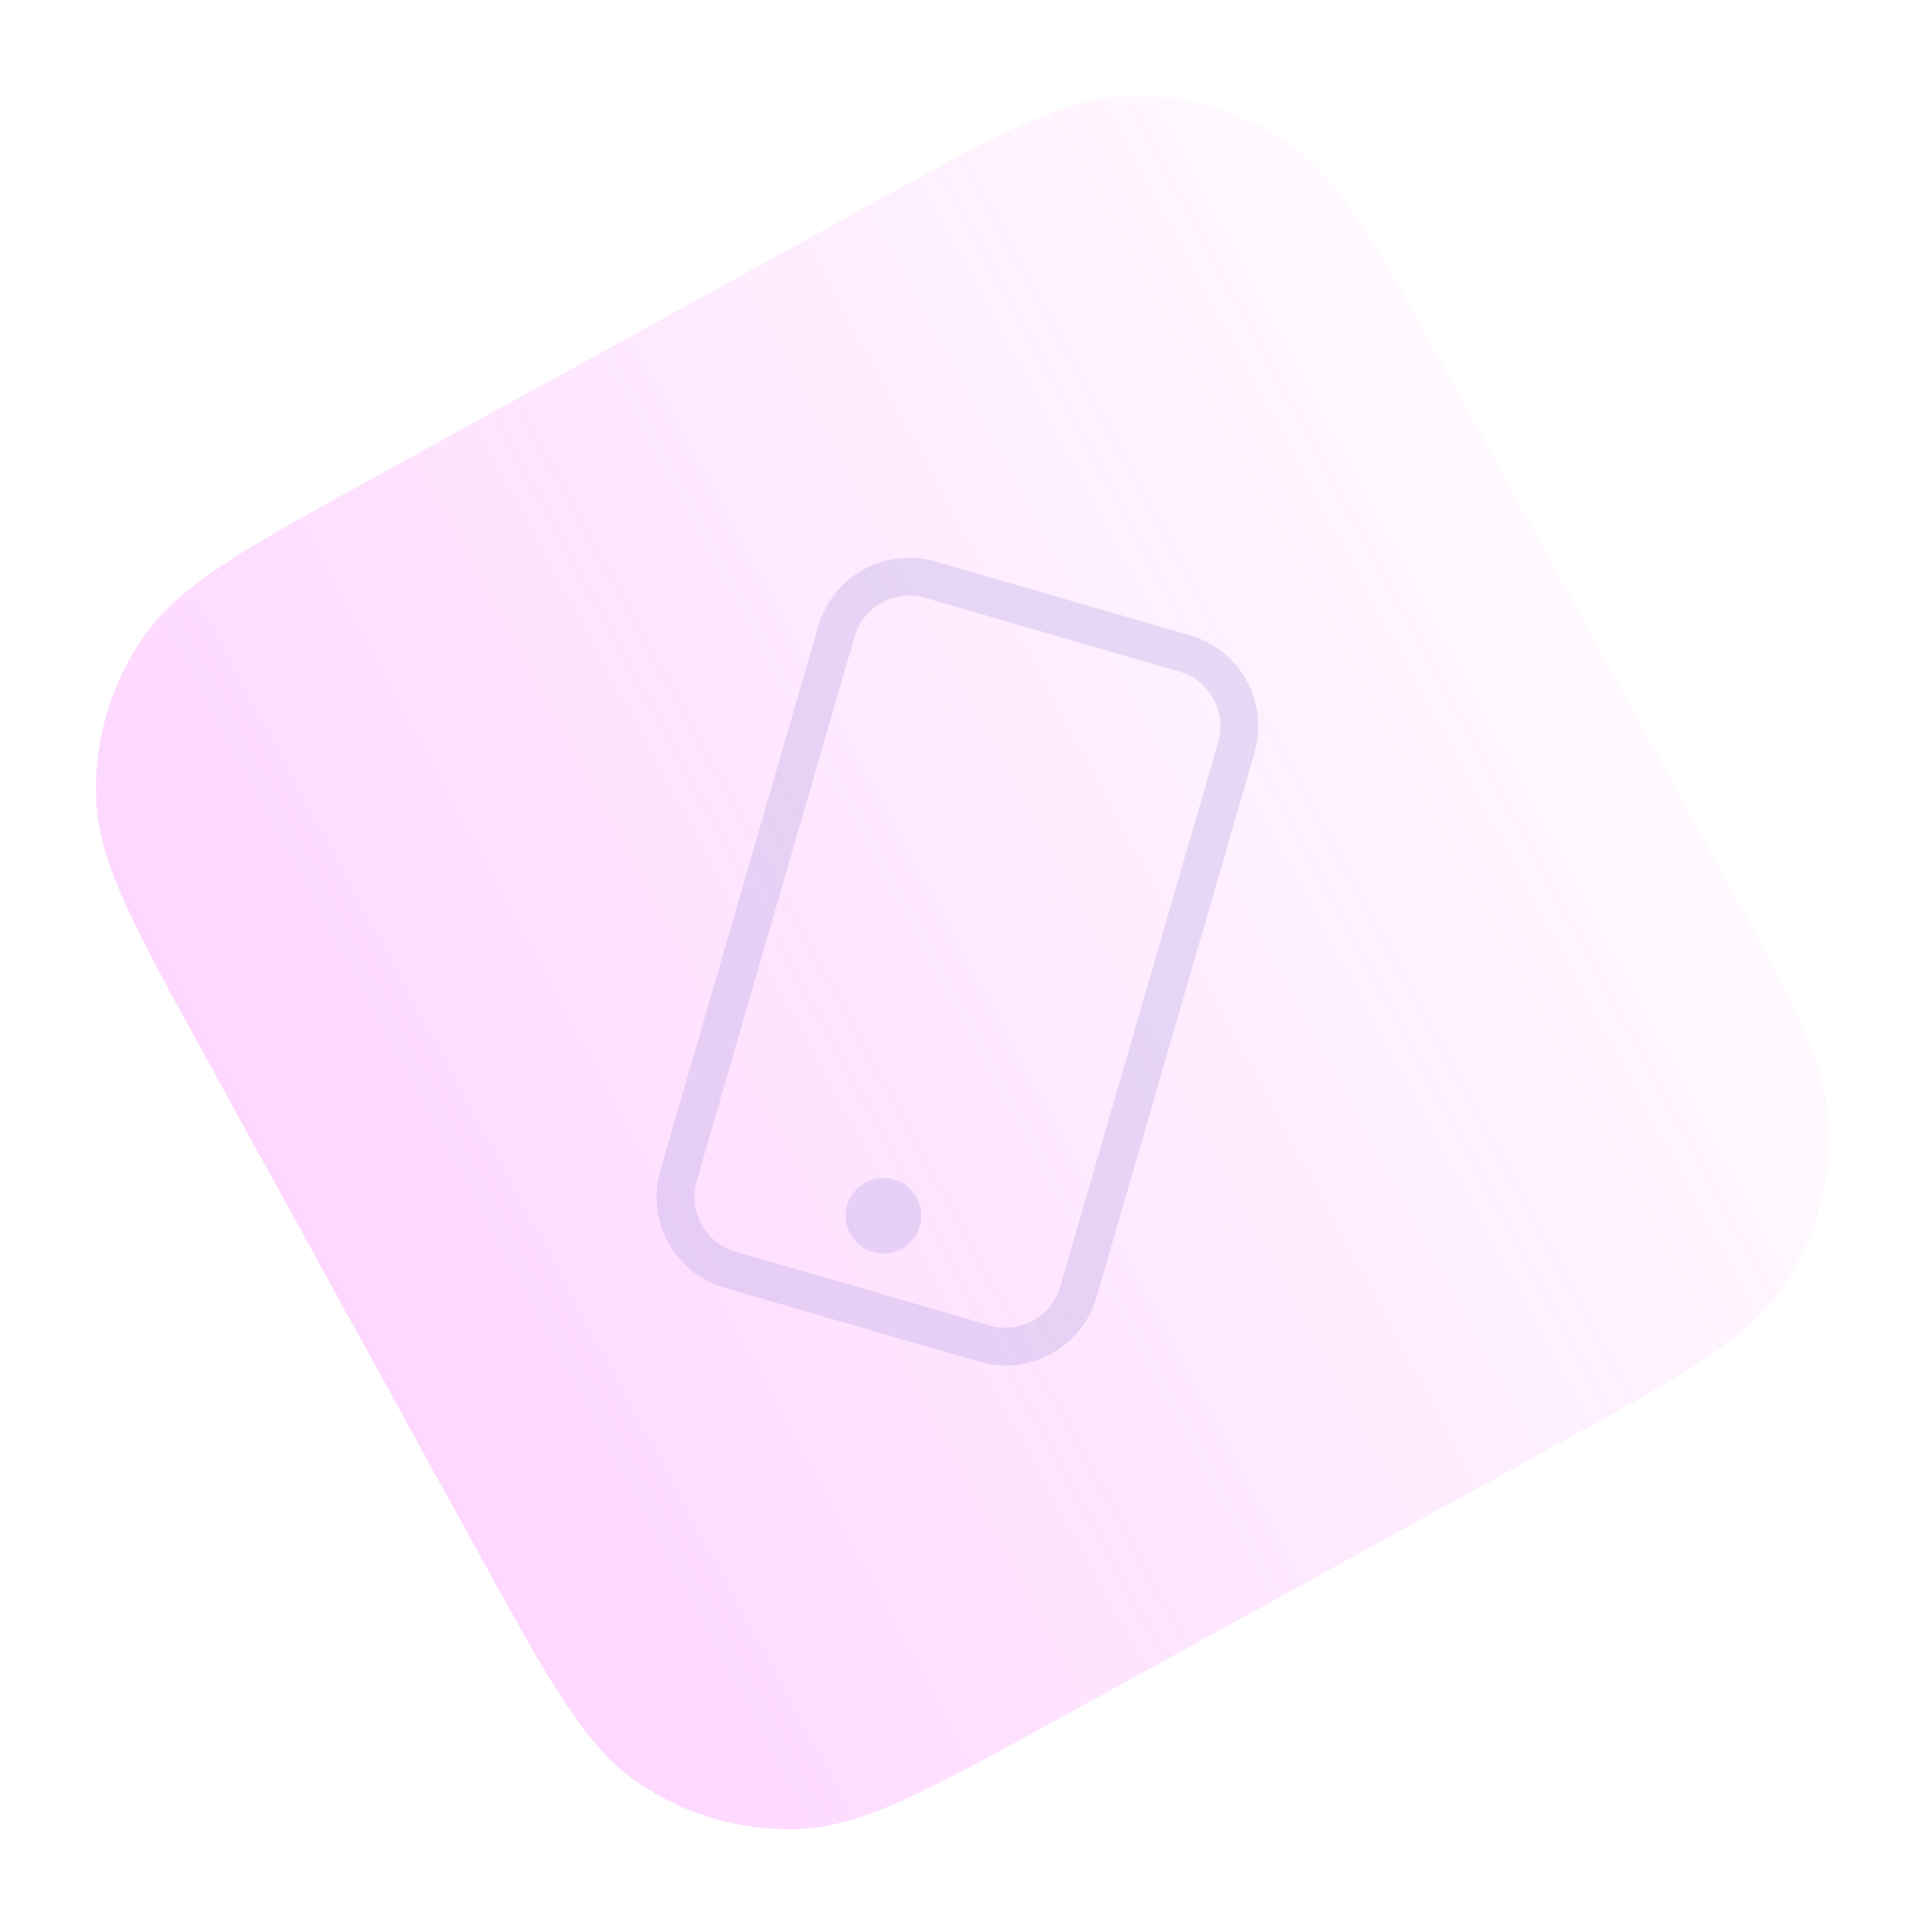 <?xml version="1.0" encoding="UTF-8"?> <svg xmlns="http://www.w3.org/2000/svg" width="133" height="133" viewBox="0 0 133 133" fill="none"> <path opacity="0.3" d="M59.638 14.226C68.688 9.247 73.213 6.757 77.638 6.616C81.531 6.492 85.364 7.604 88.586 9.792C92.249 12.28 94.739 16.805 99.719 25.855L118.308 59.638C123.288 68.688 125.778 73.213 125.919 77.639C126.042 81.532 124.931 85.364 122.743 88.586C120.255 92.25 115.73 94.74 106.68 99.719L72.897 118.309C63.847 123.288 59.322 125.778 54.896 125.919C51.003 126.043 47.171 124.931 43.948 122.743C40.285 120.256 37.795 115.731 32.815 106.681L14.226 72.897C9.246 63.847 6.756 59.322 6.616 54.896C6.492 51.003 7.604 47.171 9.792 43.949C12.279 40.286 16.804 37.796 25.854 32.816L59.638 14.226Z" fill="url(#paint0_linear_57_2037)"></path> <path d="M58.833 43.816L47.953 81.319C47.352 83.391 48.544 85.557 50.615 86.158L68.145 91.243C70.217 91.844 72.383 90.652 72.984 88.581L83.864 51.078C84.465 49.006 83.273 46.84 81.202 46.239L63.672 41.153C61.6 40.553 59.434 41.745 58.833 43.816ZM56.333 43.09C57.335 39.638 60.945 37.652 64.397 38.653L81.927 43.739C85.379 44.74 87.366 48.351 86.364 51.803L75.484 89.306C74.483 92.758 70.872 94.745 67.42 93.743L49.89 88.658C46.438 87.656 44.451 84.046 45.453 80.594L56.333 43.09ZM58.317 82.971C58.717 81.59 60.162 80.795 61.542 81.196C62.922 81.596 63.718 83.041 63.317 84.421C62.917 85.801 61.472 86.597 60.092 86.196C58.711 85.796 57.916 84.351 58.317 82.971Z" fill="#C3B2E7" fill-opacity="0.4"></path> <defs> <linearGradient id="paint0_linear_57_2037" x1="8.152" y1="100.505" x2="125.22" y2="37.417" gradientUnits="userSpaceOnUse"> <stop stop-color="#FC66FF"></stop> <stop offset="1" stop-color="#FC68FF" stop-opacity="0"></stop> </linearGradient> </defs> </svg> 